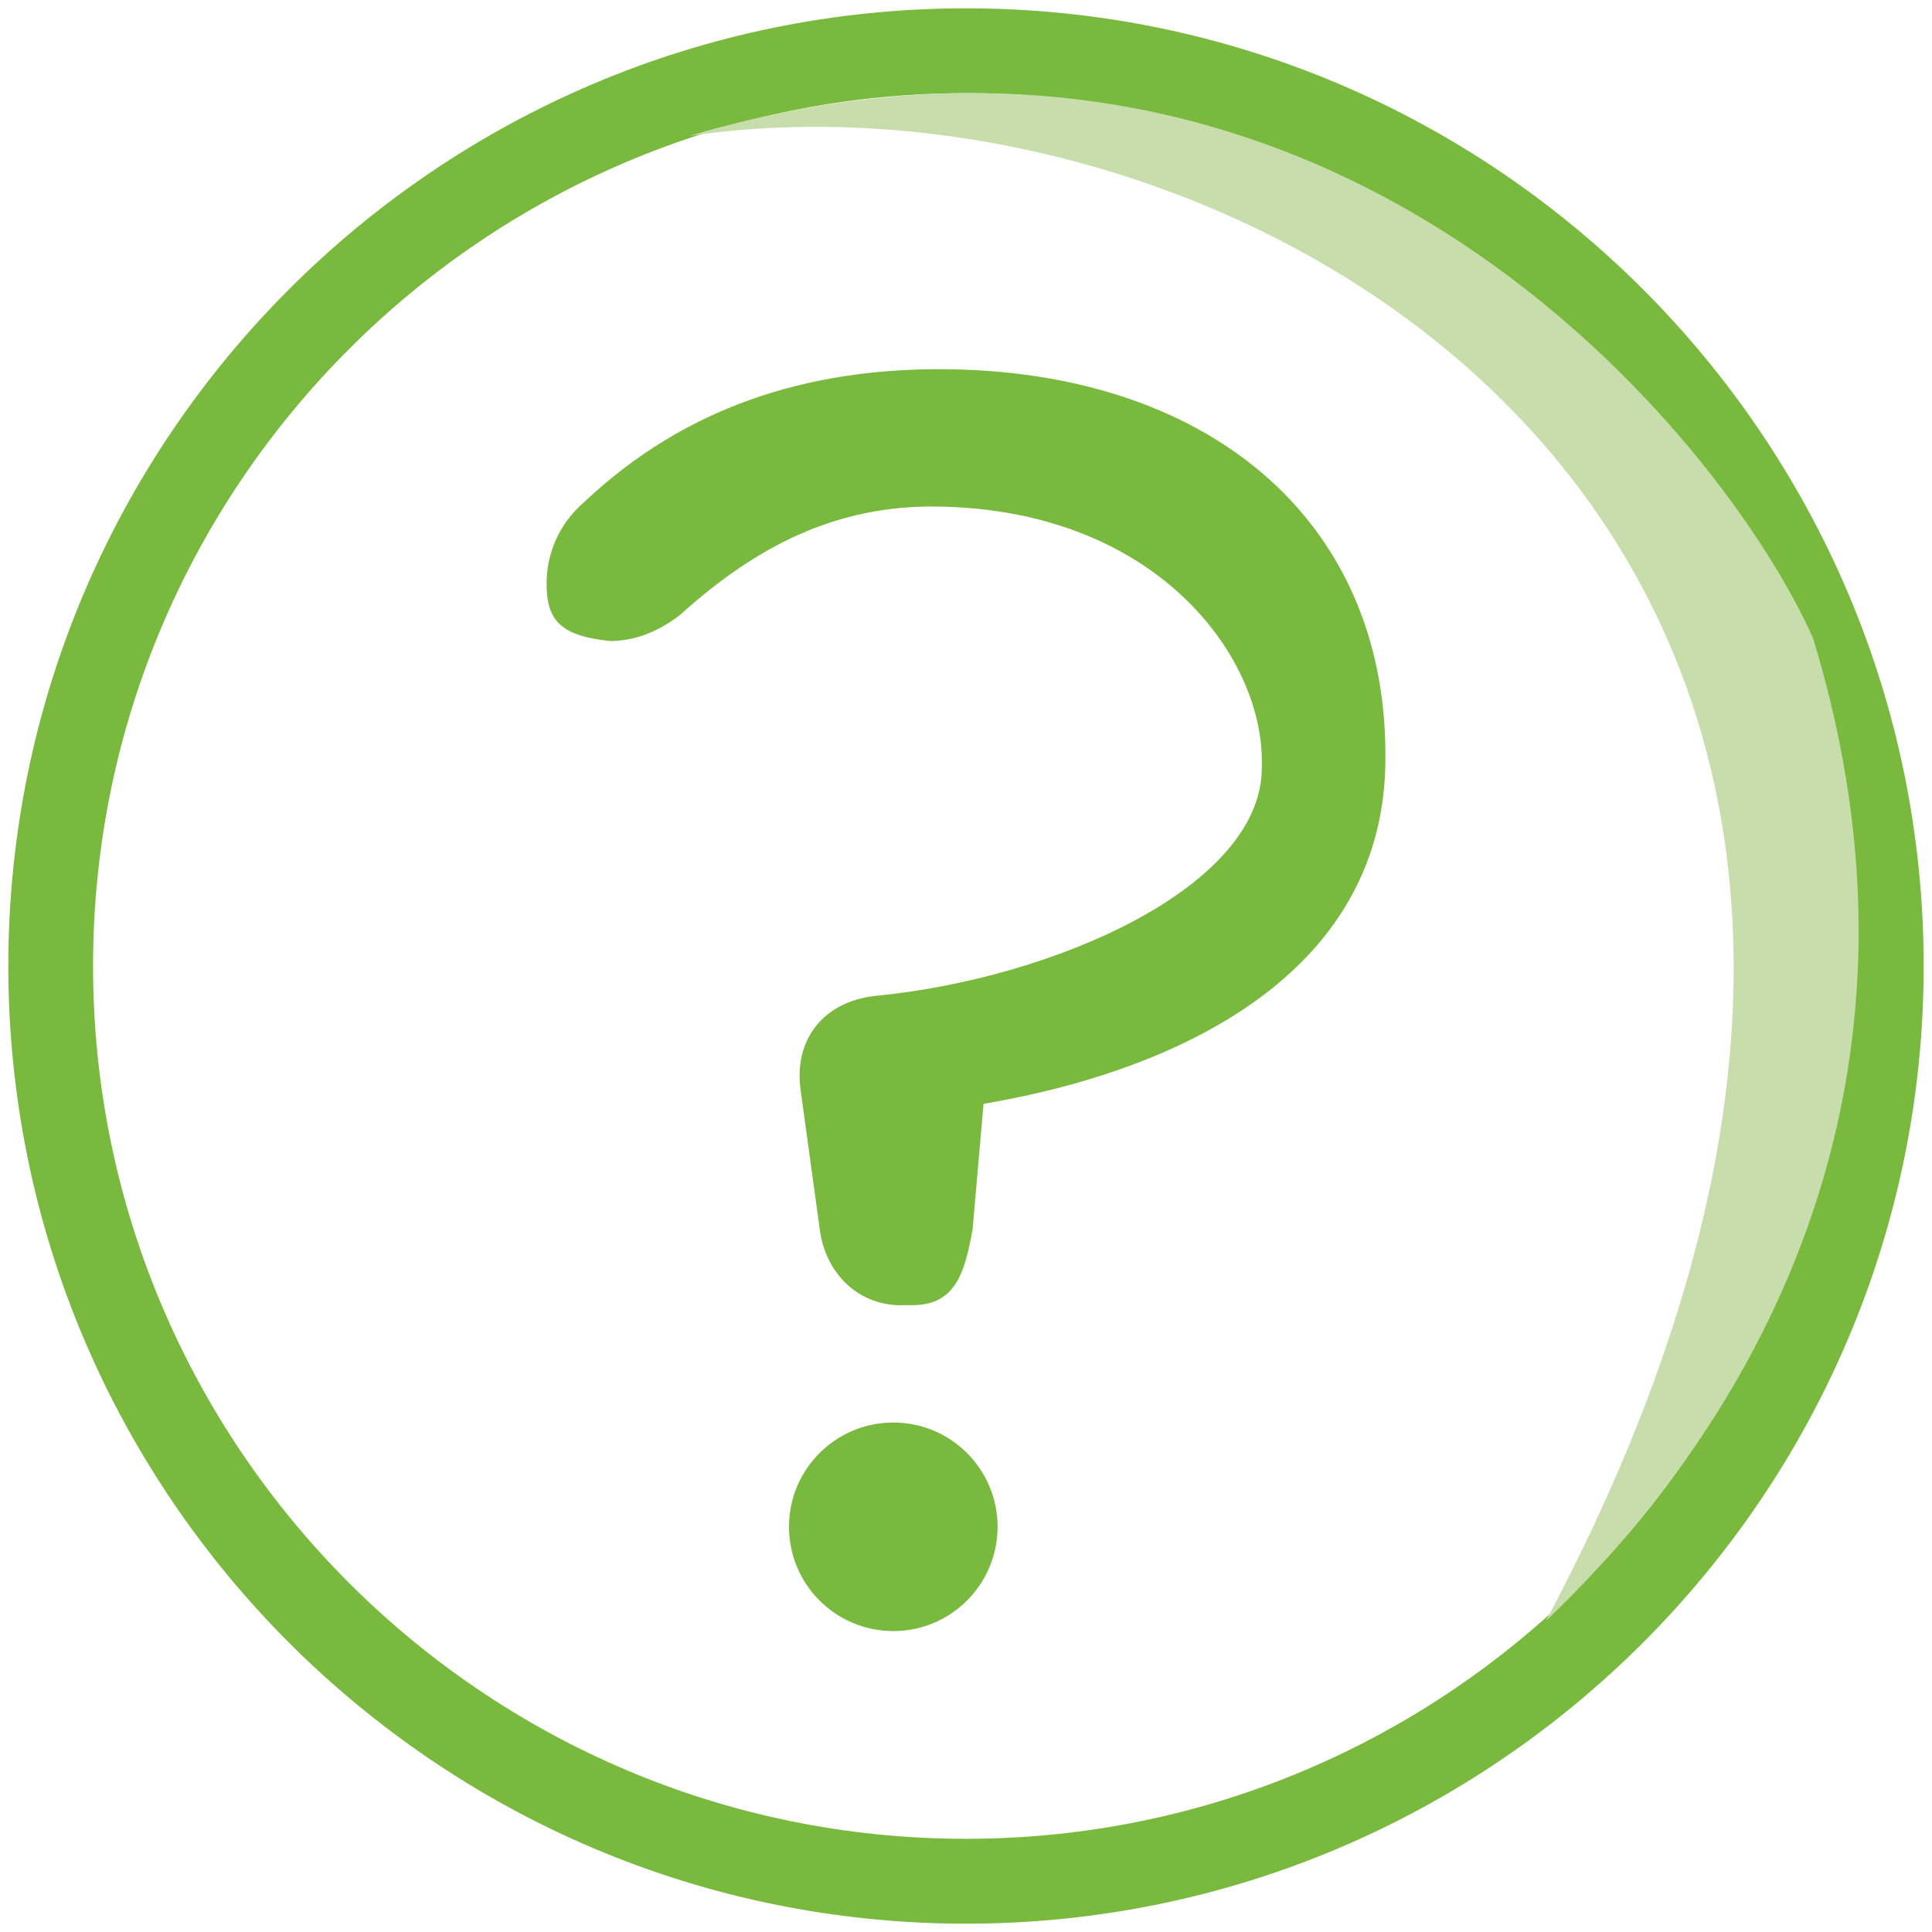 <svg width="116" height="116" viewBox="0 0 116 116" fill="none" xmlns="http://www.w3.org/2000/svg">
<path d="M53.635 97.932C57.092 97.932 59.896 95.129 59.896 91.671C59.896 88.213 57.092 85.41 53.635 85.41C50.177 85.41 47.373 88.213 47.373 91.671C47.373 95.129 50.177 97.932 53.635 97.932Z" fill="#79B93E"/>
<path d="M54.12 78.371C51.496 78.371 49.56 76.435 49.22 73.811L48.078 65.501C47.624 62.423 49.447 60.147 52.525 59.798C63.24 58.77 75.763 53.27 75.763 46.086V45.689C75.763 39.306 69.34 30.575 56.234 30.413C50.192 30.34 45.421 32.786 40.861 36.892C39.719 37.808 38.237 38.488 36.641 38.488C33.612 38.18 32.818 37.216 32.818 35.029C32.818 33.32 33.498 31.498 35.094 30.129C41.136 24.427 48.426 22.167 56.396 22.167C72.353 22.175 83.182 31.061 83.182 45.308V45.535C83.182 57.935 71.705 64.115 59.053 66.278L58.397 73.803C57.943 76.314 57.417 78.363 54.792 78.363H54.112L54.12 78.371Z" fill="#79B93E"/>
<path d="M58 115.5C26.298 115.5 0.5 89.702 0.5 58C0.5 26.298 26.298 0.5 58 0.5C89.702 0.5 115.5 26.298 115.5 58C115.5 89.702 89.702 115.5 58 115.5ZM58 5.595C29.1 5.595 5.587 29.1 5.587 58C5.587 86.9 29.1 110.405 57.992 110.405C86.884 110.405 110.397 86.892 110.397 58C110.397 29.108 86.9 5.595 58 5.595Z" fill="#79B93E"/>
<path d="M41.379 8.162C75.203 3.132 127.155 32.794 92.829 97.308C100.929 89.613 118.286 69.266 108.866 38.342C103.674 26.581 80.047 -3.299 41.379 8.162Z" fill="#C7DEAC"/>
</svg>
